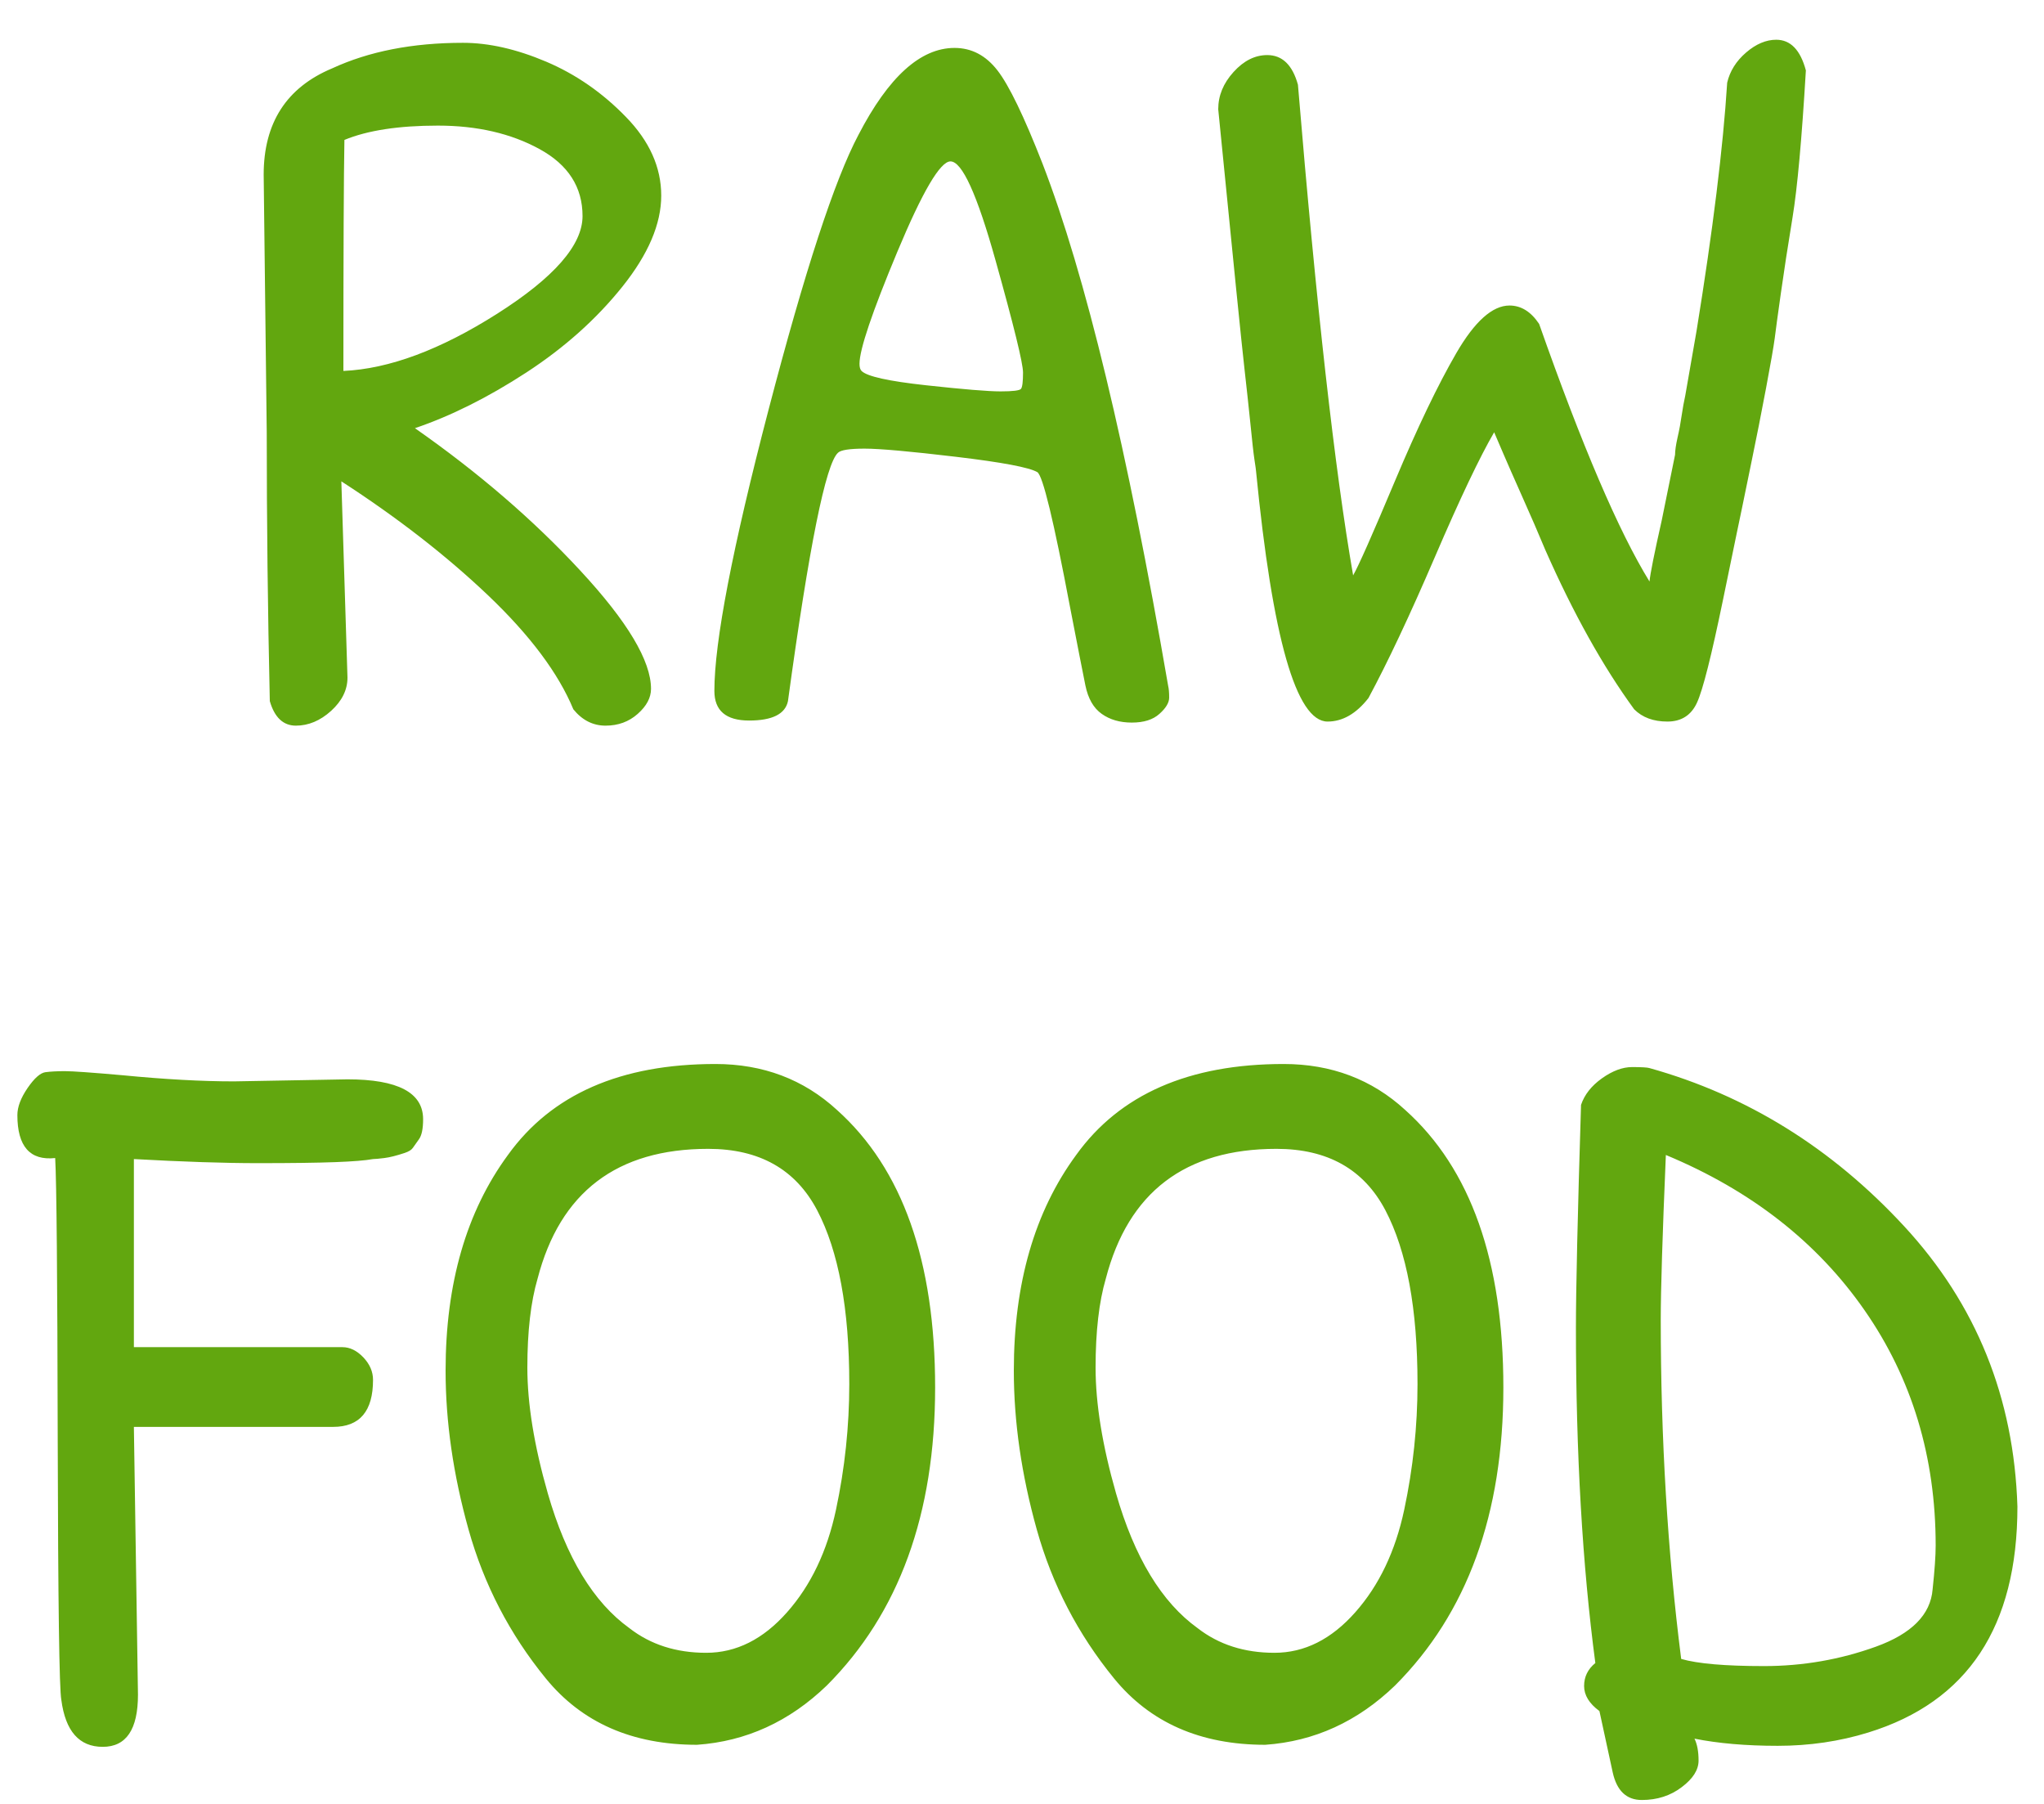 <?xml version="1.0" encoding="UTF-8"?>
<svg width="34px" height="30px" viewBox="0 0 34 30" version="1.1" xmlns="http://www.w3.org/2000/svg" xmlns:xlink="http://www.w3.org/1999/xlink">
    <!-- Generator: Sketch 53 (72520) - https://sketchapp.com -->
    <title>Icon raw food</title>
    <desc>Created with Sketch.</desc>
    <g id="Page-1" stroke="none" stroke-width="1" fill="none" fill-rule="evenodd">
        <g id="Badges" transform="translate(-78, -521)" fill="#62A70F" fill-rule="nonzero">
            <g id="Group-31-Copy-7" transform="translate(60, 500)">
                <g id="Group-3">
                    <g id="Icon-raw-food" transform="translate(17.289, 20.661)">
                        <path d="M6.491,11.608 C6.491,11.812 6.4,11.996 6.219,12.161 C6.038,12.325 5.842,12.407 5.633,12.407 C5.423,12.407 5.278,12.271 5.199,11.999 C5.165,10.503 5.148,9.013 5.148,7.528 L5.097,3.244 C5.097,2.383 5.477,1.793 6.236,1.476 C6.848,1.193 7.573,1.051 8.412,1.051 C8.843,1.051 9.304,1.156 9.797,1.365 C10.291,1.575 10.732,1.881 11.123,2.284 C11.515,2.686 11.71,3.122 11.71,3.592 C11.71,4.063 11.495,4.567 11.064,5.106 C10.633,5.644 10.101,6.12 9.466,6.534 C8.831,6.947 8.214,7.256 7.613,7.46 C8.667,8.197 9.585,8.987 10.367,9.832 C11.149,10.676 11.54,11.33 11.54,11.795 C11.54,11.942 11.466,12.081 11.319,12.211 C11.172,12.342 10.993,12.407 10.784,12.407 C10.574,12.407 10.395,12.316 10.248,12.135 C9.999,11.534 9.526,10.903 8.829,10.239 C8.131,9.576 7.318,8.945 6.389,8.344 L6.491,11.608 Z M6.423,6.508 C7.182,6.474 8.035,6.157 8.982,5.556 C9.928,4.955 10.401,4.414 10.401,3.933 C10.401,3.451 10.163,3.08 9.687,2.819 C9.211,2.558 8.647,2.428 7.995,2.428 C7.344,2.428 6.825,2.507 6.44,2.666 C6.429,3.244 6.423,4.525 6.423,6.508 Z M16.589,1.136 C16.872,1.136 17.11,1.261 17.303,1.51 C17.496,1.759 17.745,2.275 18.051,3.057 C18.765,4.904 19.462,7.8 20.142,11.744 C20.153,11.789 20.159,11.854 20.159,11.94 C20.159,12.025 20.105,12.115 19.997,12.211 C19.89,12.308 19.737,12.356 19.538,12.356 C19.34,12.356 19.173,12.308 19.037,12.211 C18.901,12.115 18.81,11.957 18.765,11.736 C18.72,11.514 18.635,11.081 18.51,10.435 C18.238,8.996 18.057,8.248 17.966,8.191 C17.83,8.112 17.38,8.027 16.614,7.936 C15.849,7.845 15.342,7.8 15.093,7.8 C14.844,7.8 14.696,7.823 14.651,7.868 C14.447,8.049 14.169,9.426 13.818,11.999 C13.773,12.214 13.557,12.322 13.172,12.322 C12.787,12.322 12.594,12.158 12.594,11.829 C12.594,11.013 12.894,9.455 13.495,7.154 C14.096,4.853 14.594,3.329 14.991,2.581 C15.49,1.618 16.022,1.136 16.589,1.136 Z M16.521,3.023 C16.351,3.023 16.056,3.524 15.637,4.527 C15.218,5.531 15.008,6.151 15.008,6.389 C15.008,6.446 15.019,6.485 15.042,6.508 C15.133,6.599 15.49,6.678 16.113,6.746 C16.736,6.814 17.15,6.848 17.354,6.848 C17.558,6.848 17.671,6.834 17.694,6.806 C17.717,6.777 17.728,6.687 17.728,6.534 C17.728,6.38 17.575,5.757 17.269,4.663 C16.963,3.57 16.714,3.023 16.521,3.023 Z M30.257,1 C30.495,1 30.659,1.17 30.75,1.51 C30.682,2.655 30.608,3.468 30.529,3.95 C30.45,4.431 30.385,4.853 30.334,5.216 C30.282,5.579 30.249,5.828 30.232,5.964 C30.214,6.1 30.166,6.378 30.087,6.797 C30.008,7.216 29.926,7.633 29.84,8.046 C29.755,8.46 29.705,8.707 29.688,8.786 C29.67,8.865 29.566,9.372 29.373,10.307 C29.18,11.243 29.036,11.815 28.939,12.024 C28.843,12.234 28.679,12.339 28.447,12.339 C28.214,12.339 28.03,12.271 27.894,12.135 C27.373,11.421 26.88,10.537 26.415,9.483 C26.302,9.211 26.174,8.916 26.032,8.599 C25.891,8.282 25.786,8.044 25.718,7.885 L25.565,7.528 C25.327,7.936 24.998,8.627 24.579,9.602 C24.16,10.577 23.791,11.359 23.474,11.948 C23.27,12.209 23.043,12.339 22.794,12.339 C22.273,12.339 21.876,10.951 21.604,8.174 C21.604,8.163 21.596,8.1 21.578,7.987 C21.561,7.874 21.539,7.675 21.511,7.392 C21.482,7.109 21.448,6.794 21.409,6.449 C21.369,6.103 21.224,4.672 20.975,2.156 C20.975,1.929 21.06,1.723 21.23,1.536 C21.4,1.348 21.587,1.255 21.791,1.255 C22.04,1.255 22.21,1.419 22.301,1.748 C22.607,5.431 22.913,8.151 23.219,9.908 C23.31,9.749 23.542,9.225 23.916,8.335 C24.29,7.446 24.63,6.738 24.936,6.21 C25.242,5.683 25.537,5.42 25.82,5.42 C26.013,5.42 26.177,5.522 26.313,5.726 C27.027,7.755 27.639,9.183 28.149,10.01 C28.16,9.885 28.228,9.545 28.353,8.99 L28.574,7.902 C28.574,7.834 28.588,7.738 28.616,7.613 C28.645,7.488 28.667,7.367 28.684,7.247 C28.702,7.128 28.721,7.018 28.744,6.916 L28.931,5.845 C29.203,4.168 29.373,2.791 29.441,1.714 C29.486,1.521 29.591,1.354 29.756,1.212 C29.92,1.071 30.087,1 30.257,1 Z M4.604,18.323 L6.491,18.289 C7.33,18.289 7.749,18.51 7.749,18.952 C7.749,19.111 7.726,19.221 7.681,19.284 C7.636,19.346 7.602,19.394 7.579,19.428 C7.556,19.462 7.511,19.49 7.443,19.513 C7.307,19.558 7.194,19.587 7.103,19.598 C7.012,19.609 6.95,19.615 6.916,19.615 C6.791,19.638 6.582,19.655 6.287,19.666 C5.992,19.677 5.565,19.683 5.003,19.683 C4.442,19.683 3.754,19.66 2.938,19.615 L2.938,22.743 L6.406,22.743 C6.531,22.743 6.647,22.8 6.755,22.913 C6.862,23.026 6.916,23.151 6.916,23.287 C6.916,23.808 6.695,24.069 6.253,24.069 L2.938,24.069 L3.006,28.523 C3.006,29.101 2.811,29.39 2.42,29.39 C2.028,29.39 1.799,29.129 1.731,28.608 C1.697,28.438 1.677,26.996 1.671,24.282 C1.666,21.567 1.652,20.006 1.629,19.598 C1.21,19.643 1,19.405 1,18.884 C1,18.748 1.057,18.598 1.17,18.433 C1.283,18.269 1.382,18.181 1.468,18.17 C1.553,18.159 1.66,18.153 1.79,18.153 C1.921,18.153 2.241,18.176 2.751,18.221 C3.454,18.289 4.071,18.323 4.604,18.323 Z M12.611,18.034 C13.404,18.034 14.079,18.289 14.634,18.799 C15.722,19.774 16.266,21.312 16.266,23.415 C16.266,25.517 15.665,27.169 14.464,28.37 C13.841,28.971 13.121,29.299 12.305,29.356 C11.228,29.356 10.39,28.988 9.789,28.251 C9.188,27.514 8.761,26.69 8.505,25.777 C8.25,24.865 8.123,23.984 8.123,23.134 C8.123,21.683 8.469,20.488 9.16,19.547 C9.885,18.538 11.036,18.034 12.611,18.034 Z M12.492,19.445 C10.973,19.445 10.027,20.165 9.653,21.604 C9.54,21.989 9.483,22.482 9.483,23.083 C9.483,23.684 9.596,24.381 9.823,25.174 C10.129,26.239 10.582,26.987 11.183,27.418 C11.534,27.69 11.959,27.826 12.458,27.826 C12.957,27.826 13.404,27.602 13.801,27.154 C14.198,26.707 14.47,26.137 14.617,25.446 C14.764,24.755 14.838,24.058 14.838,23.355 C14.838,22.108 14.66,21.145 14.303,20.465 C13.945,19.785 13.342,19.445 12.492,19.445 Z M22.063,18.034 C22.856,18.034 23.531,18.289 24.086,18.799 C25.174,19.774 25.718,21.312 25.718,23.415 C25.718,25.517 25.117,27.169 23.916,28.37 C23.293,28.971 22.573,29.299 21.757,29.356 C20.68,29.356 19.842,28.988 19.241,28.251 C18.64,27.514 18.213,26.69 17.957,25.777 C17.702,24.865 17.575,23.984 17.575,23.134 C17.575,21.683 17.921,20.488 18.612,19.547 C19.337,18.538 20.488,18.034 22.063,18.034 Z M21.944,19.445 C20.425,19.445 19.479,20.165 19.105,21.604 C18.992,21.989 18.935,22.482 18.935,23.083 C18.935,23.684 19.048,24.381 19.275,25.174 C19.581,26.239 20.034,26.987 20.635,27.418 C20.986,27.69 21.411,27.826 21.91,27.826 C22.409,27.826 22.856,27.602 23.253,27.154 C23.65,26.707 23.922,26.137 24.069,25.446 C24.216,24.755 24.29,24.058 24.29,23.355 C24.29,22.108 24.112,21.145 23.755,20.465 C23.397,19.785 22.794,19.445 21.944,19.445 Z M27.316,28.795 C27.146,28.67 27.061,28.532 27.061,28.378 C27.061,28.225 27.123,28.098 27.248,27.996 C27.033,26.375 26.925,24.517 26.925,22.42 C26.925,21.785 26.953,20.55 27.01,18.714 C27.067,18.544 27.183,18.397 27.358,18.272 C27.534,18.147 27.701,18.085 27.86,18.085 C28.019,18.085 28.115,18.091 28.149,18.102 C29.77,18.555 31.181,19.431 32.382,20.729 C33.583,22.026 34.212,23.582 34.269,25.395 C34.269,27.39 33.442,28.642 31.787,29.152 C31.311,29.299 30.81,29.373 30.282,29.373 C29.755,29.373 29.294,29.333 28.897,29.254 C28.942,29.345 28.965,29.466 28.965,29.619 C28.965,29.773 28.872,29.92 28.684,30.061 C28.497,30.203 28.277,30.274 28.021,30.274 C27.766,30.274 27.605,30.121 27.537,29.815 L27.316,28.795 Z M28.336,22.284 C28.336,24.267 28.449,26.149 28.676,27.928 C28.948,28.007 29.407,28.047 30.053,28.047 C30.699,28.047 31.319,27.939 31.915,27.724 C32.51,27.509 32.824,27.191 32.858,26.772 C32.892,26.455 32.909,26.211 32.909,26.041 C32.909,24.568 32.515,23.264 31.727,22.131 C30.94,20.998 29.838,20.136 28.421,19.547 C28.364,20.884 28.336,21.797 28.336,22.284 Z" id="RAWFOOD"></path>
                    </g>
                </g>
            </g>
        </g>
    </g>
</svg>